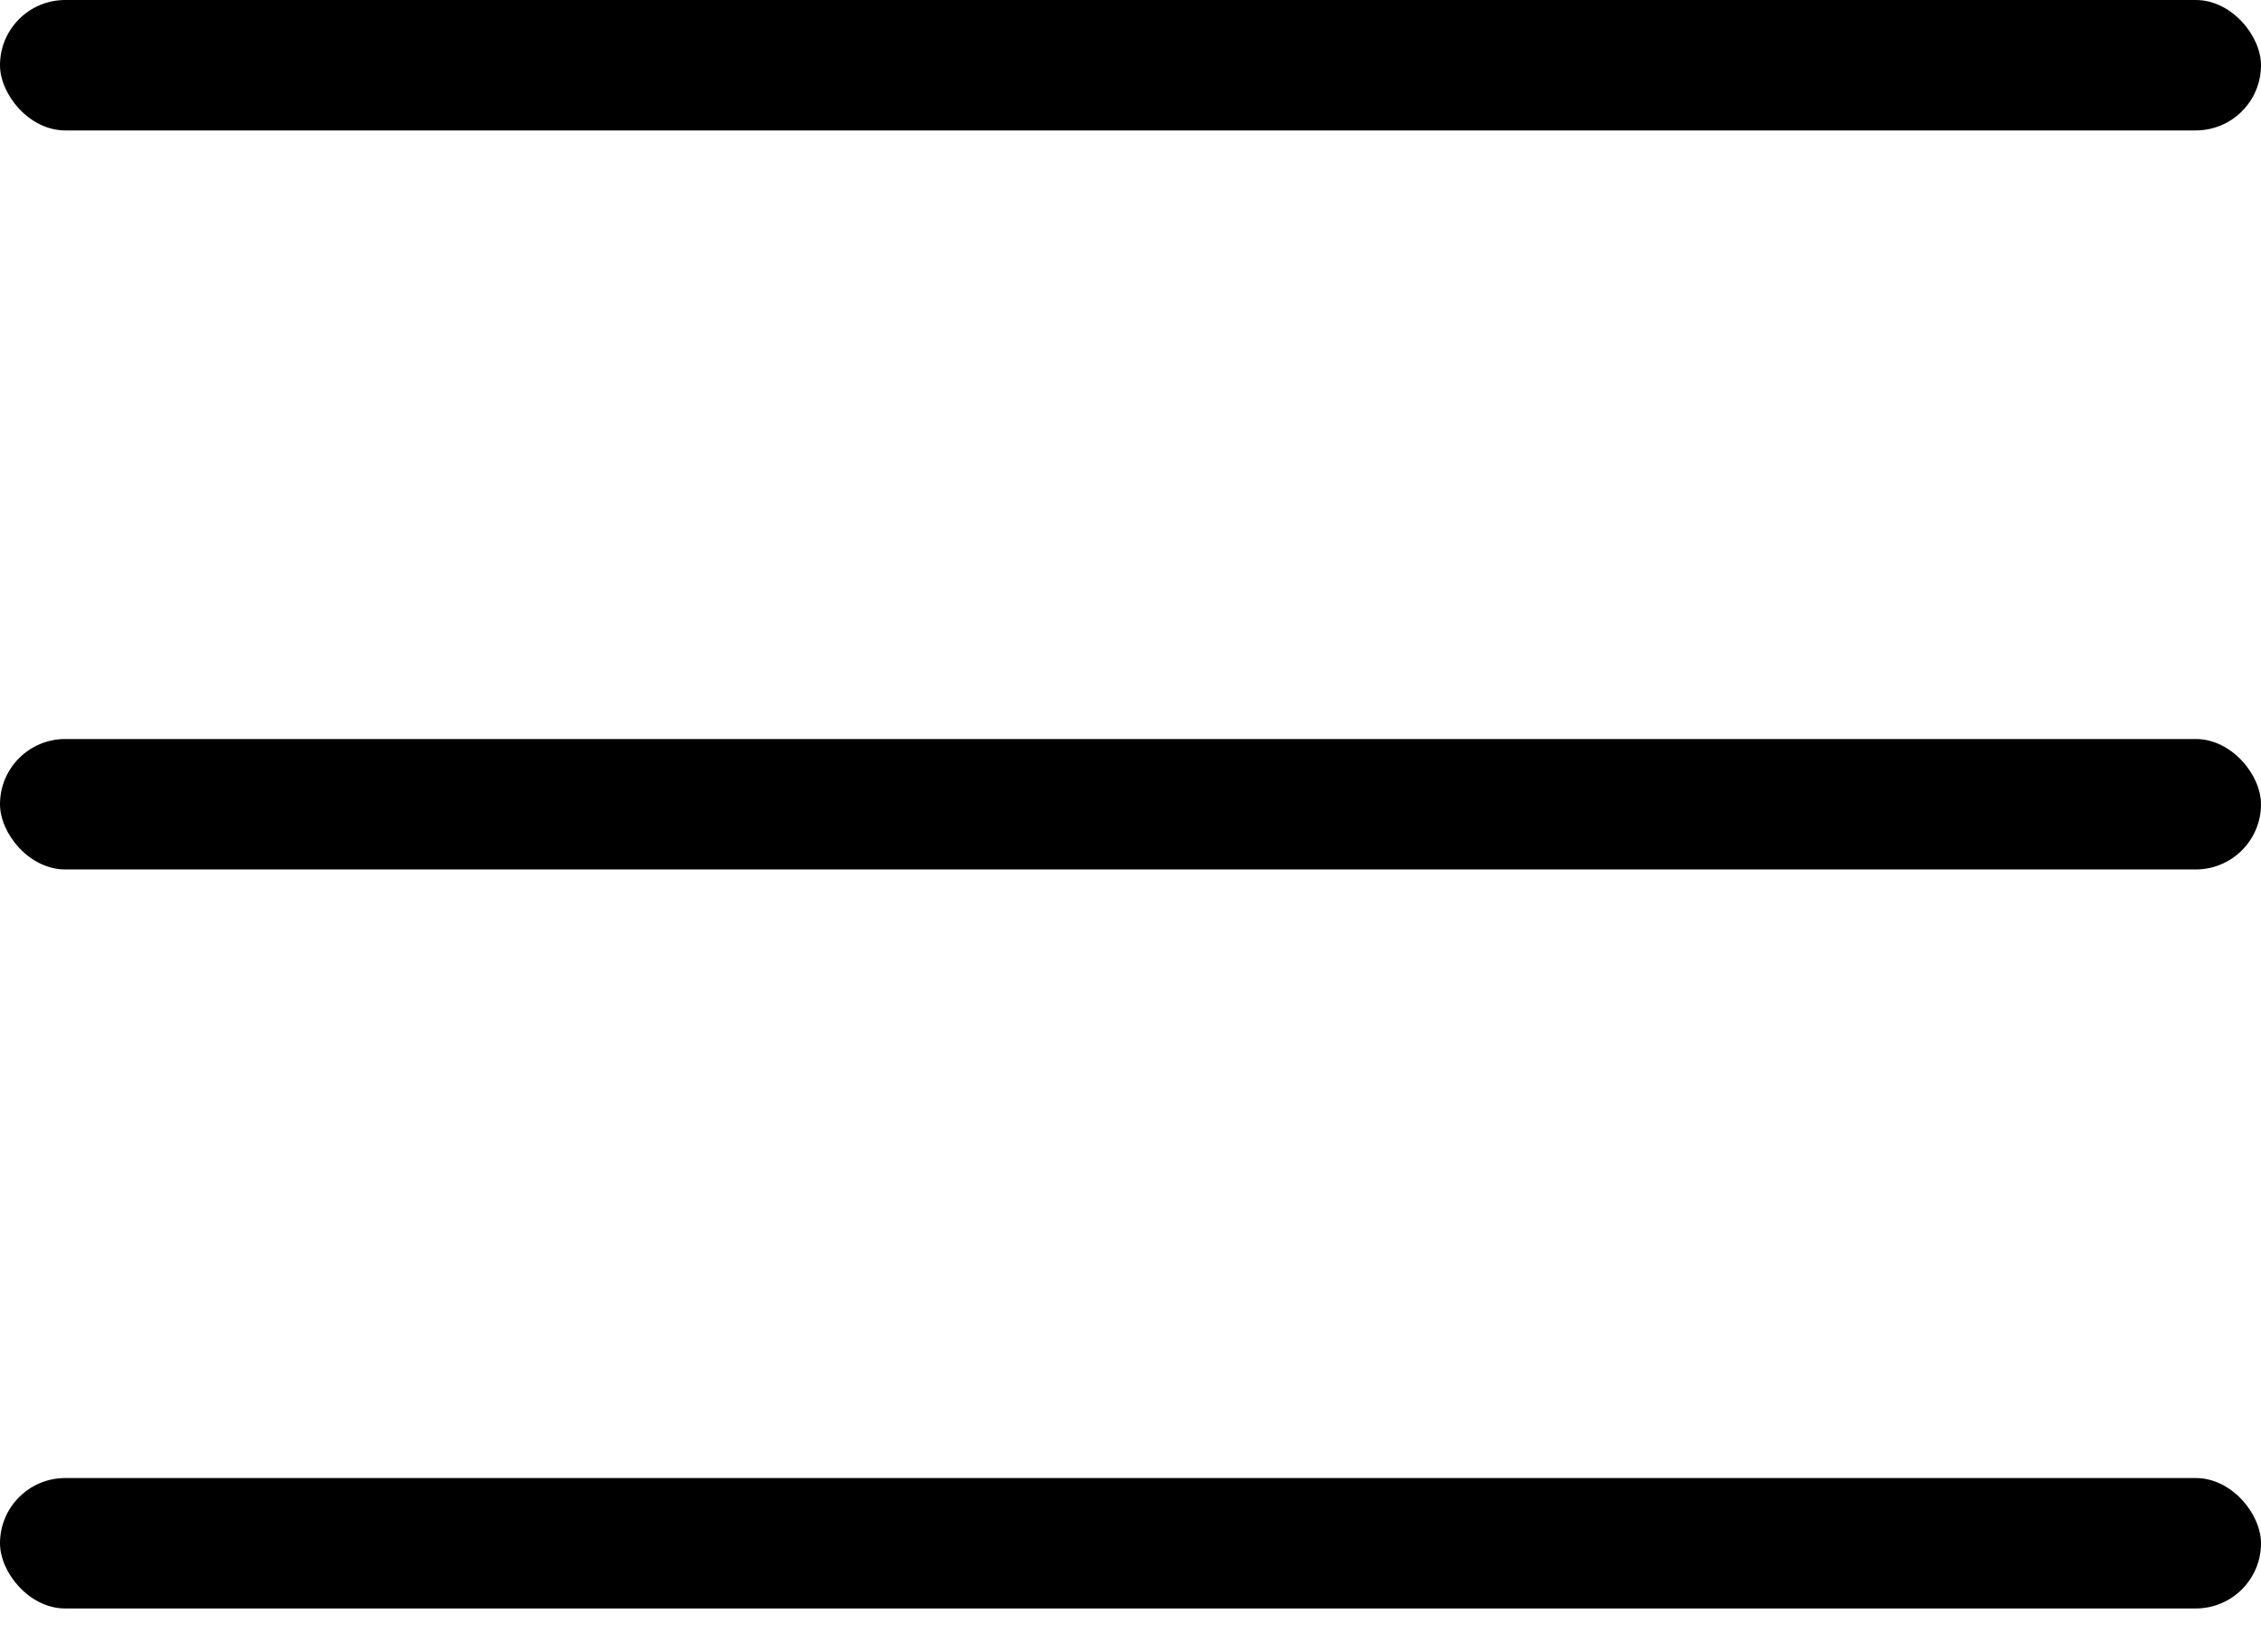 <?xml version="1.0" encoding="UTF-8"?> <svg xmlns="http://www.w3.org/2000/svg" width="26" height="19" viewBox="0 0 26 19" fill="none"> <rect y="8.5" width="26" height="1.5" rx="0.75" fill="black"></rect> <rect width="26" height="1.5" rx="0.75" fill="black"></rect> <rect y="17" width="26" height="1.5" rx="0.75" fill="black"></rect> </svg> 